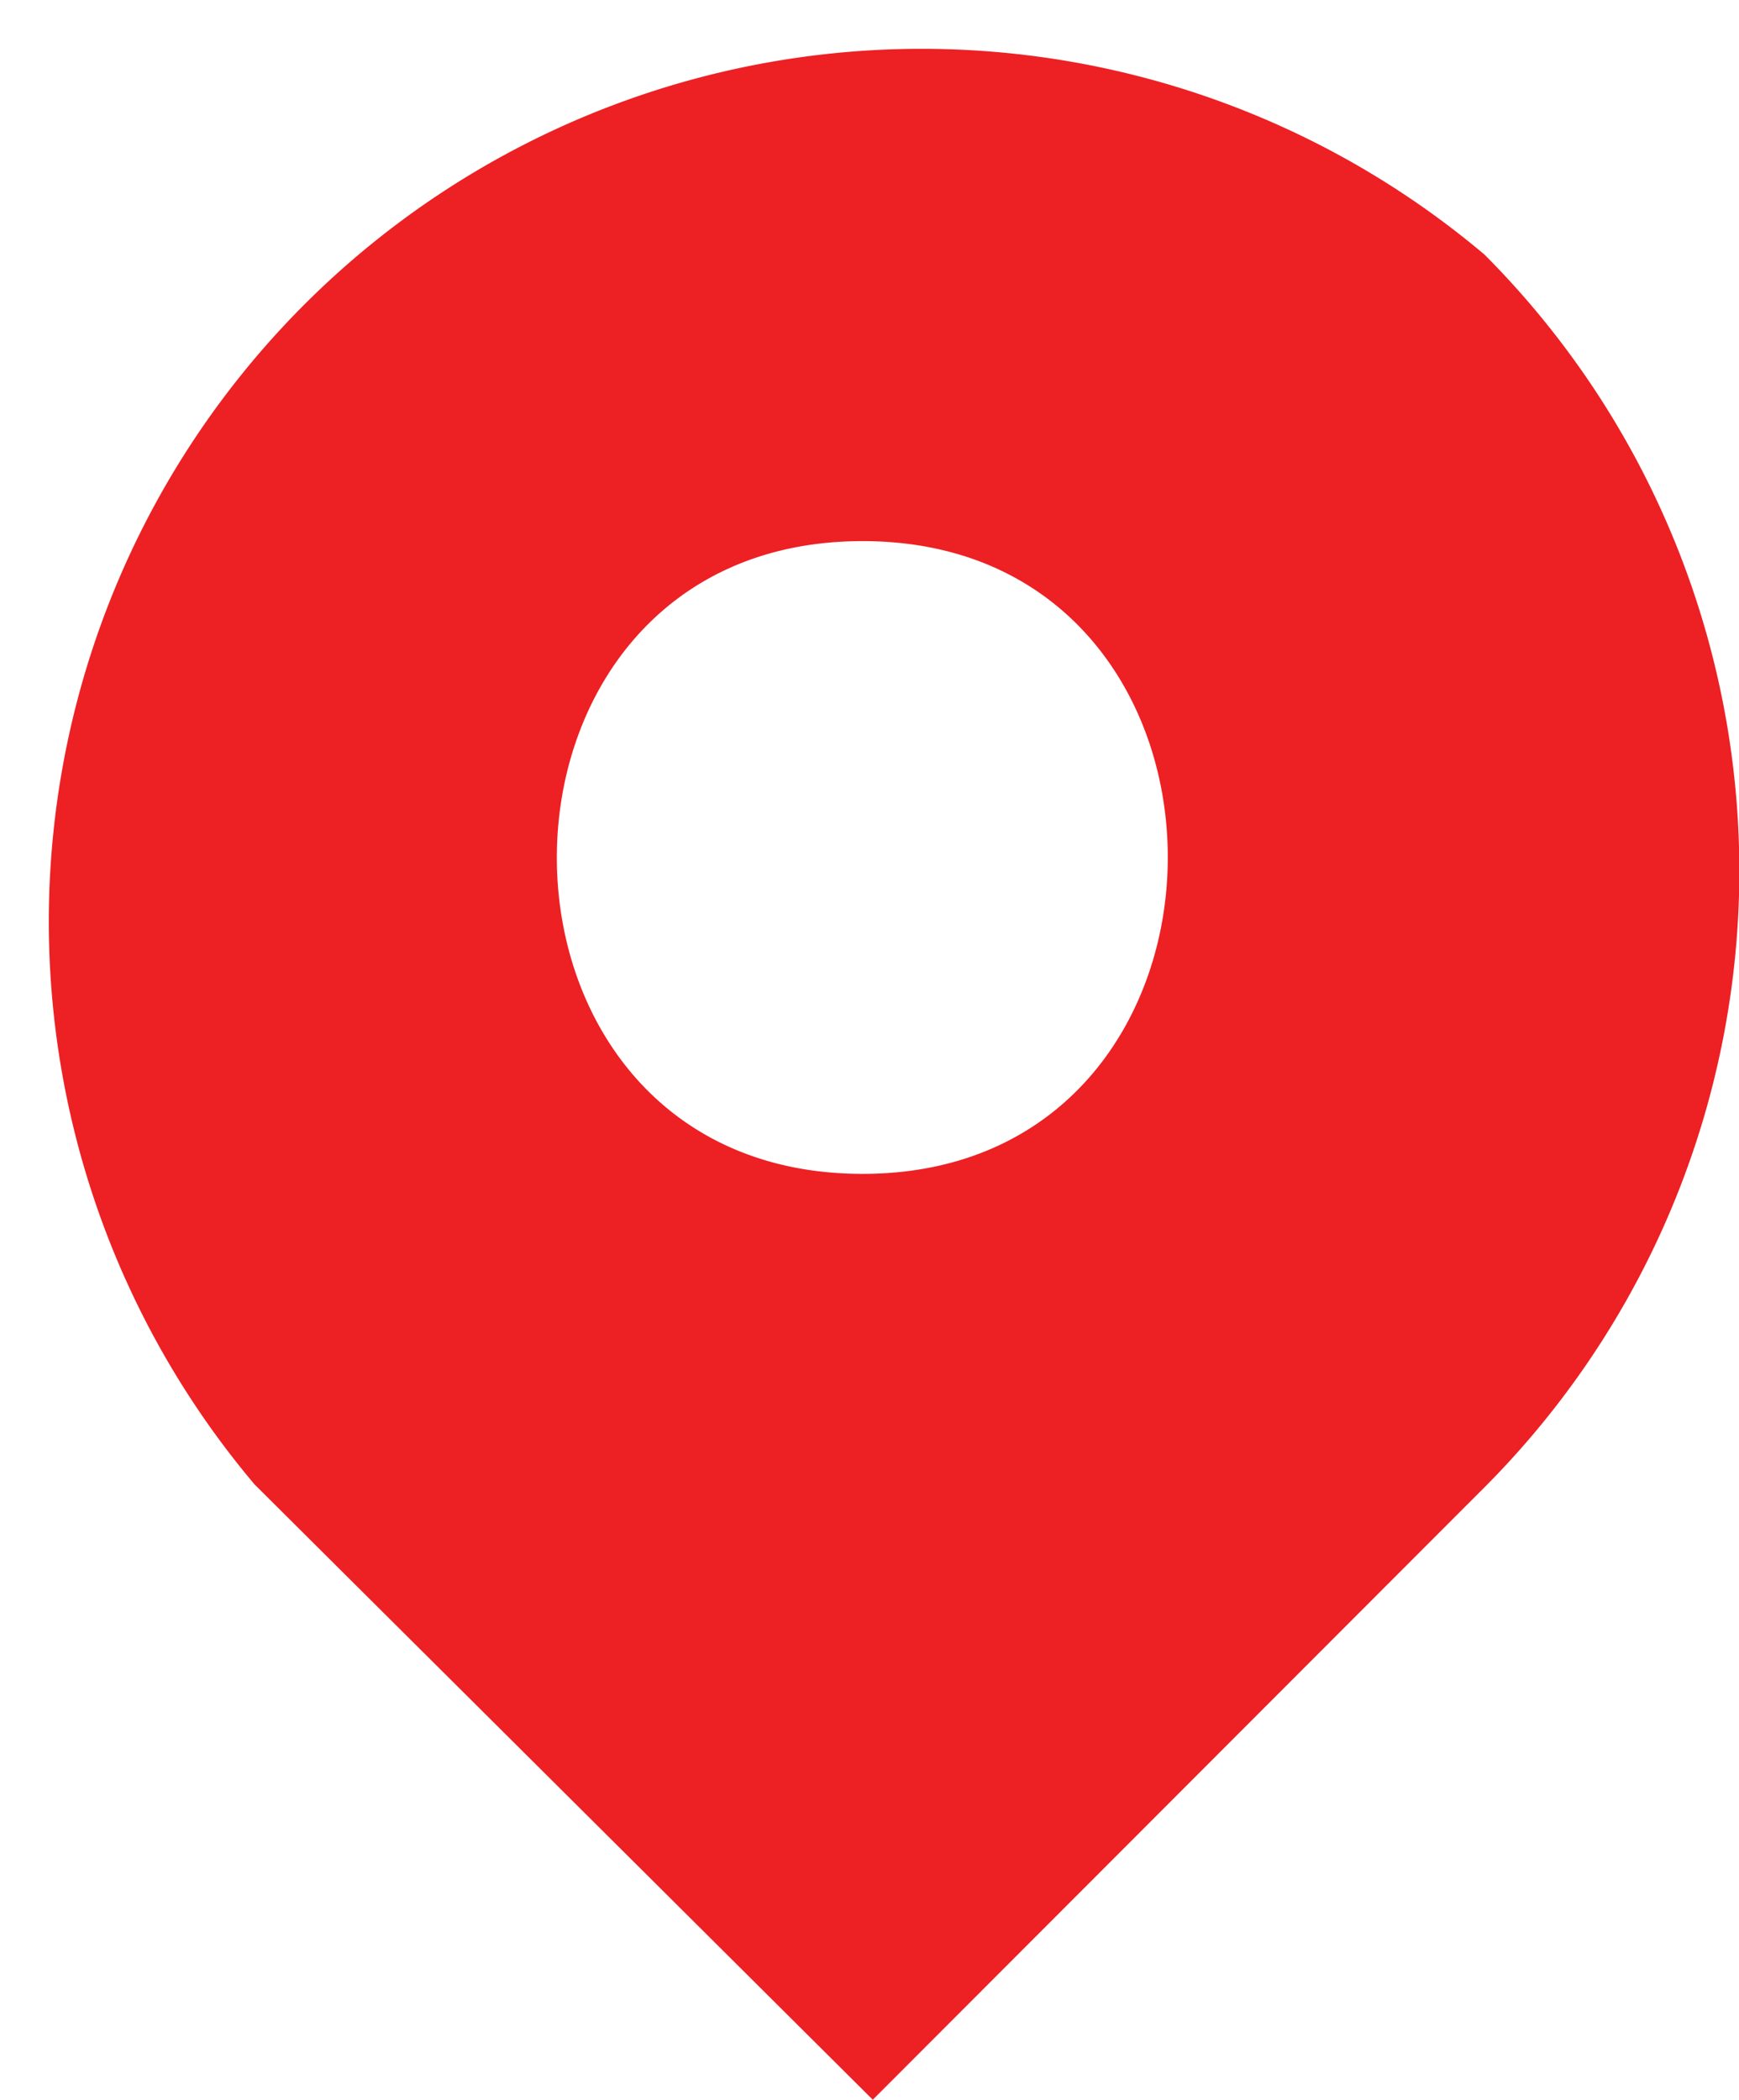 <svg xmlns="http://www.w3.org/2000/svg" viewBox="0 0 23.91 28.87"><defs><style>.cls-1{fill:#ed2024;}</style></defs><g id="Layer_2" data-name="Layer 2"><g id="Layer_1-2" data-name="Layer 1"><path class="cls-1" d="M20.41,3.5h0A12,12,0,0,0,3.5,20.41L12,28.87l8.45-8.46A12,12,0,0,0,20.41,3.5ZM11.86,16.14c-5.61,0-5.6-8.7,0-8.7S17.45,16.14,11.86,16.14Z"/></g></g></svg>